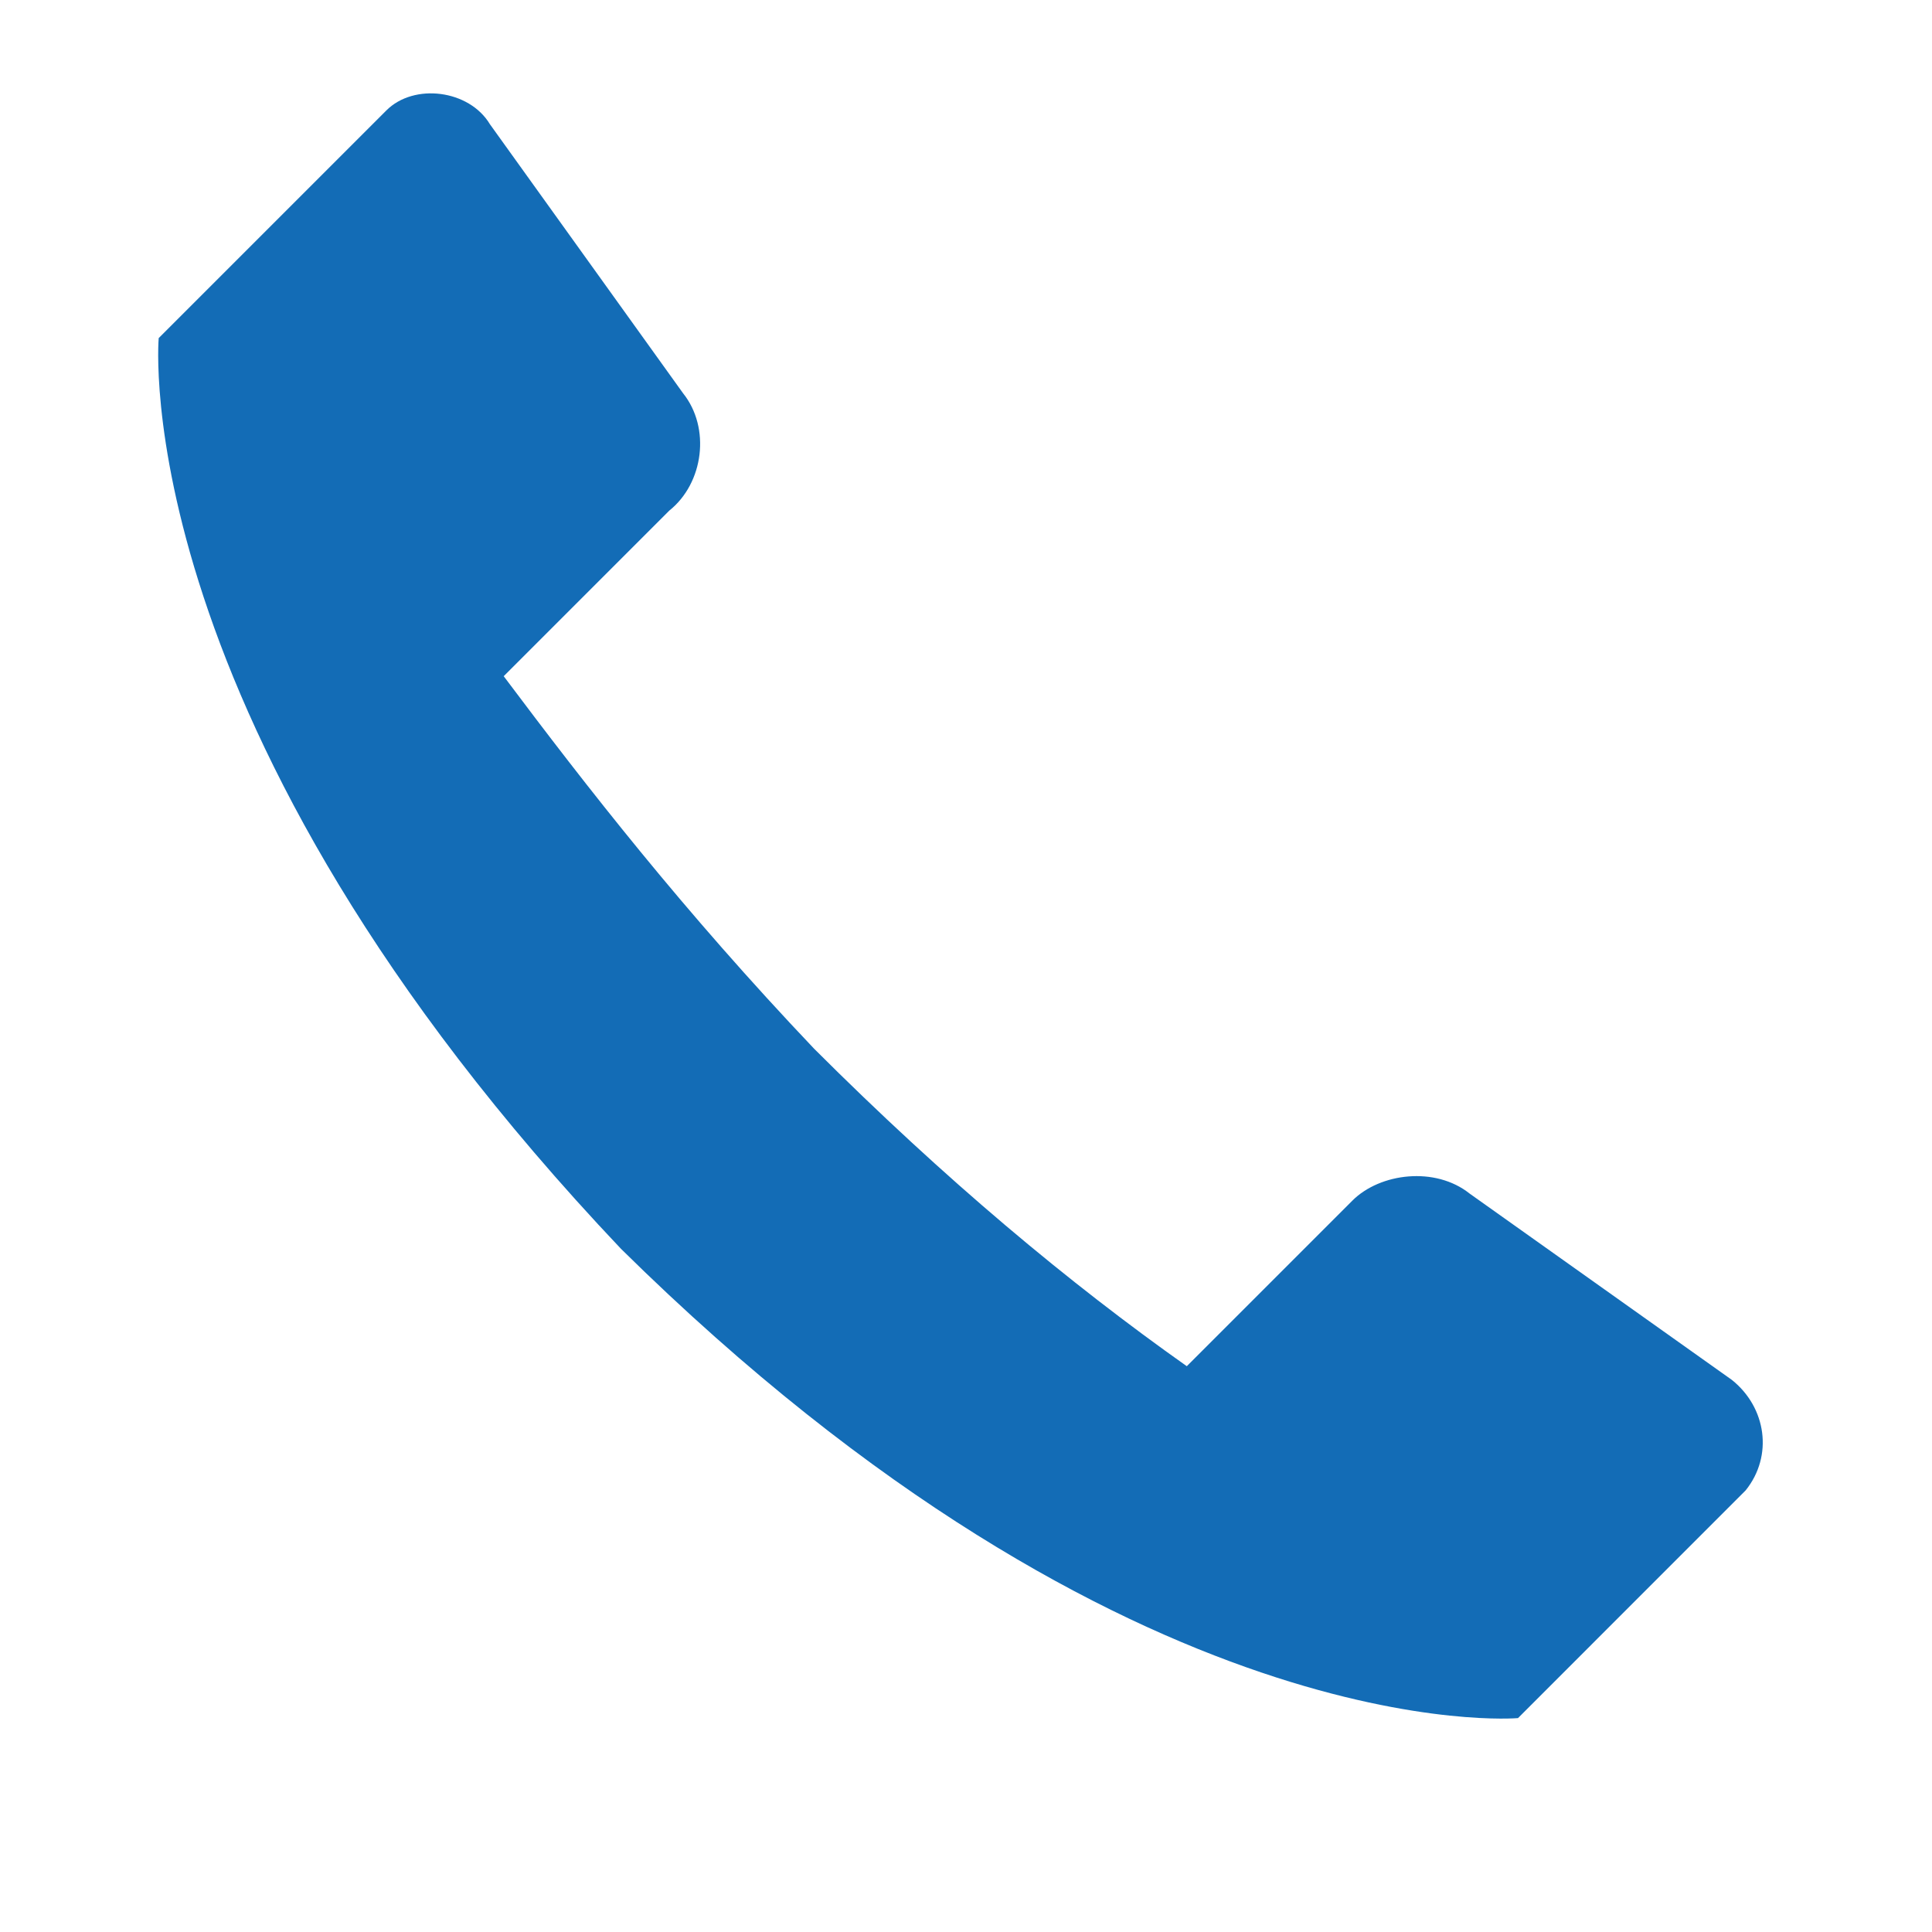 <?xml version="1.0" encoding="utf-8"?>
<!-- Generator: Adobe Illustrator 16.0.3, SVG Export Plug-In . SVG Version: 6.00 Build 0)  -->
<!DOCTYPE svg PUBLIC "-//W3C//DTD SVG 1.1//EN" "http://www.w3.org/Graphics/SVG/1.1/DTD/svg11.dtd">
<svg version="1.1" id="Ebene_1" xmlns="http://www.w3.org/2000/svg" xmlns:xlink="http://www.w3.org/1999/xlink" x="0px" y="0px"
	 width="28px" height="28px" viewBox="0 0 28 28" enable-background="new 0 0 28 28" xml:space="preserve">
<path fill="#136CB6" d="M2.3,4.9l3.3-3.3C6,1.2,6.8,1.3,7.1,1.8l2.8,3.9c0.4,0.5,0.3,1.3-0.2,1.7L7.3,9.8c1.2,1.6,2.6,3.4,4.5,5.4
	c1.9,1.899,3.7,3.399,5.4,4.6L19.6,17.4c0.4-0.4,1.2-0.5,1.7-0.101l3.8,2.7c0.5,0.4,0.601,1.1,0.2,1.6L22,24.9c0,0-5.6,0.5-13-6.801
	C1.8,10.5,2.3,4.9,2.3,4.9z"/>
</svg>
